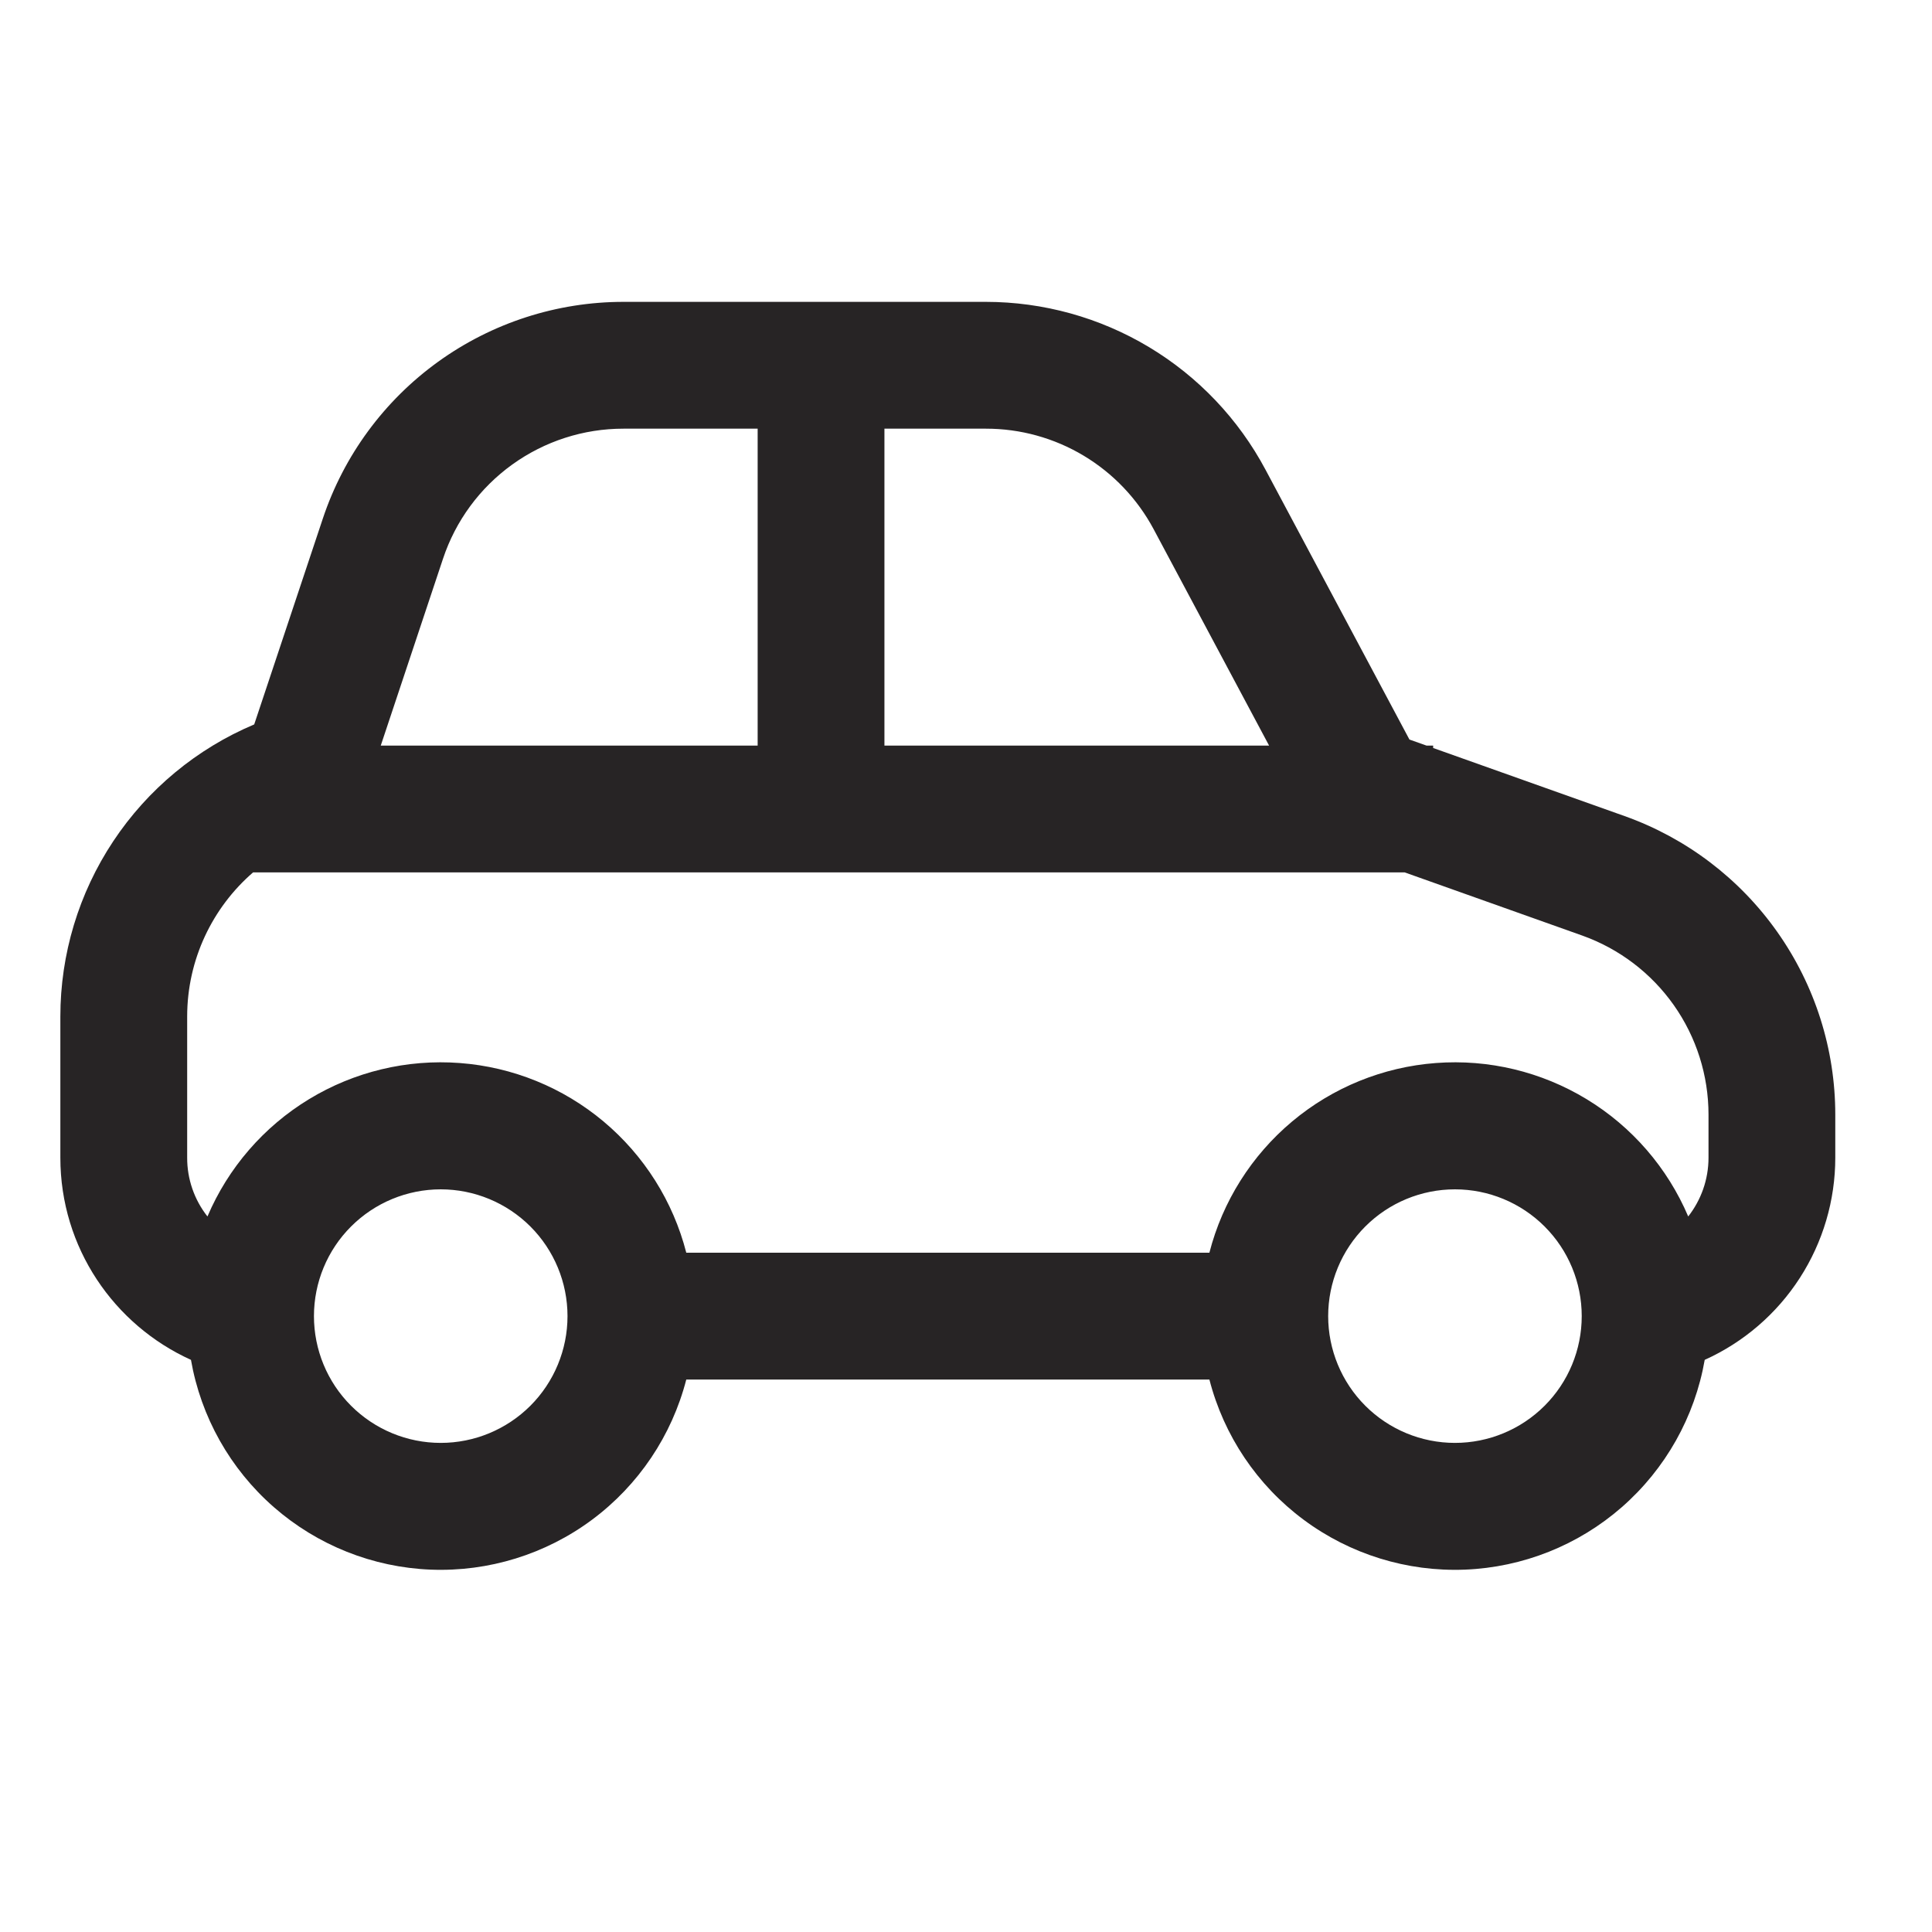 <svg width="50" height="50" viewBox="0 0 50 50" fill="none" xmlns="http://www.w3.org/2000/svg">
<path d="M36.919 19.296L36.476 19.139L32.752 12.157C32.053 10.845 31.01 9.747 29.735 8.982C28.46 8.217 27.001 7.813 25.514 7.812H16.137C14.415 7.812 12.737 8.354 11.34 9.361C9.943 10.368 8.898 11.789 8.354 13.423L6.579 18.748C5.092 19.375 3.823 20.427 2.931 21.771C2.038 23.116 1.562 24.694 1.562 26.308V29.96C1.562 32.289 2.95 34.291 4.942 35.193C5.2 36.671 5.956 38.015 7.085 39.003C8.214 39.991 9.647 40.562 11.146 40.622C12.645 40.681 14.119 40.225 15.323 39.33C16.526 38.435 17.387 37.154 17.761 35.702H31.299C31.673 37.154 32.533 38.435 33.737 39.33C34.941 40.225 36.415 40.681 37.913 40.622C39.412 40.562 40.846 39.991 41.975 39.003C43.103 38.015 43.86 36.671 44.118 35.193C45.125 34.738 45.98 34.003 46.579 33.074C47.178 32.146 47.497 31.065 47.497 29.96V28.847C47.497 27.154 46.973 25.502 45.996 24.119C45.02 22.735 43.639 21.688 42.044 21.12L37.09 19.358V19.296H36.919ZM16.137 11.094H19.608V19.296H9.854L11.465 14.46C11.791 13.479 12.418 12.626 13.257 12.022C14.096 11.418 15.103 11.093 16.137 11.094ZM22.889 11.094H25.514C26.406 11.093 27.282 11.335 28.047 11.794C28.812 12.253 29.438 12.912 29.858 13.699L32.844 19.296H22.889V11.094ZM36.352 22.577L40.945 24.211C41.902 24.552 42.73 25.18 43.316 26.01C43.902 26.84 44.216 27.831 44.216 28.847V29.96C44.216 30.534 44.019 31.062 43.691 31.482C43.154 30.221 42.235 29.159 41.063 28.447C39.891 27.735 38.526 27.407 37.159 27.511C35.791 27.614 34.491 28.143 33.44 29.024C32.389 29.905 31.64 31.092 31.299 32.42H17.761C17.42 31.092 16.671 29.905 15.62 29.024C14.569 28.143 13.268 27.614 11.901 27.511C10.534 27.407 9.168 27.735 7.997 28.447C6.825 29.159 5.906 30.221 5.369 31.482C5.027 31.048 4.842 30.512 4.844 29.96V26.308C4.844 24.831 5.5 23.486 6.55 22.577H36.352ZM8.125 34.061C8.125 33.191 8.47 32.356 9.086 31.741C9.701 31.126 10.536 30.78 11.406 30.78C12.276 30.78 13.11 31.126 13.726 31.741C14.341 32.356 14.687 33.191 14.687 34.061C14.687 34.931 14.341 35.766 13.726 36.381C13.11 36.996 12.276 37.342 11.406 37.342C10.536 37.342 9.701 36.996 9.086 36.381C8.47 35.766 8.125 34.931 8.125 34.061ZM37.654 30.78C38.524 30.78 39.359 31.126 39.974 31.741C40.59 32.356 40.935 33.191 40.935 34.061C40.935 34.931 40.59 35.766 39.974 36.381C39.359 36.996 38.524 37.342 37.654 37.342C36.784 37.342 35.949 36.996 35.334 36.381C34.719 35.766 34.373 34.931 34.373 34.061C34.373 33.191 34.719 32.356 35.334 31.741C35.949 31.126 36.784 30.78 37.654 30.78Z" fill="#272425"/>
</svg>
